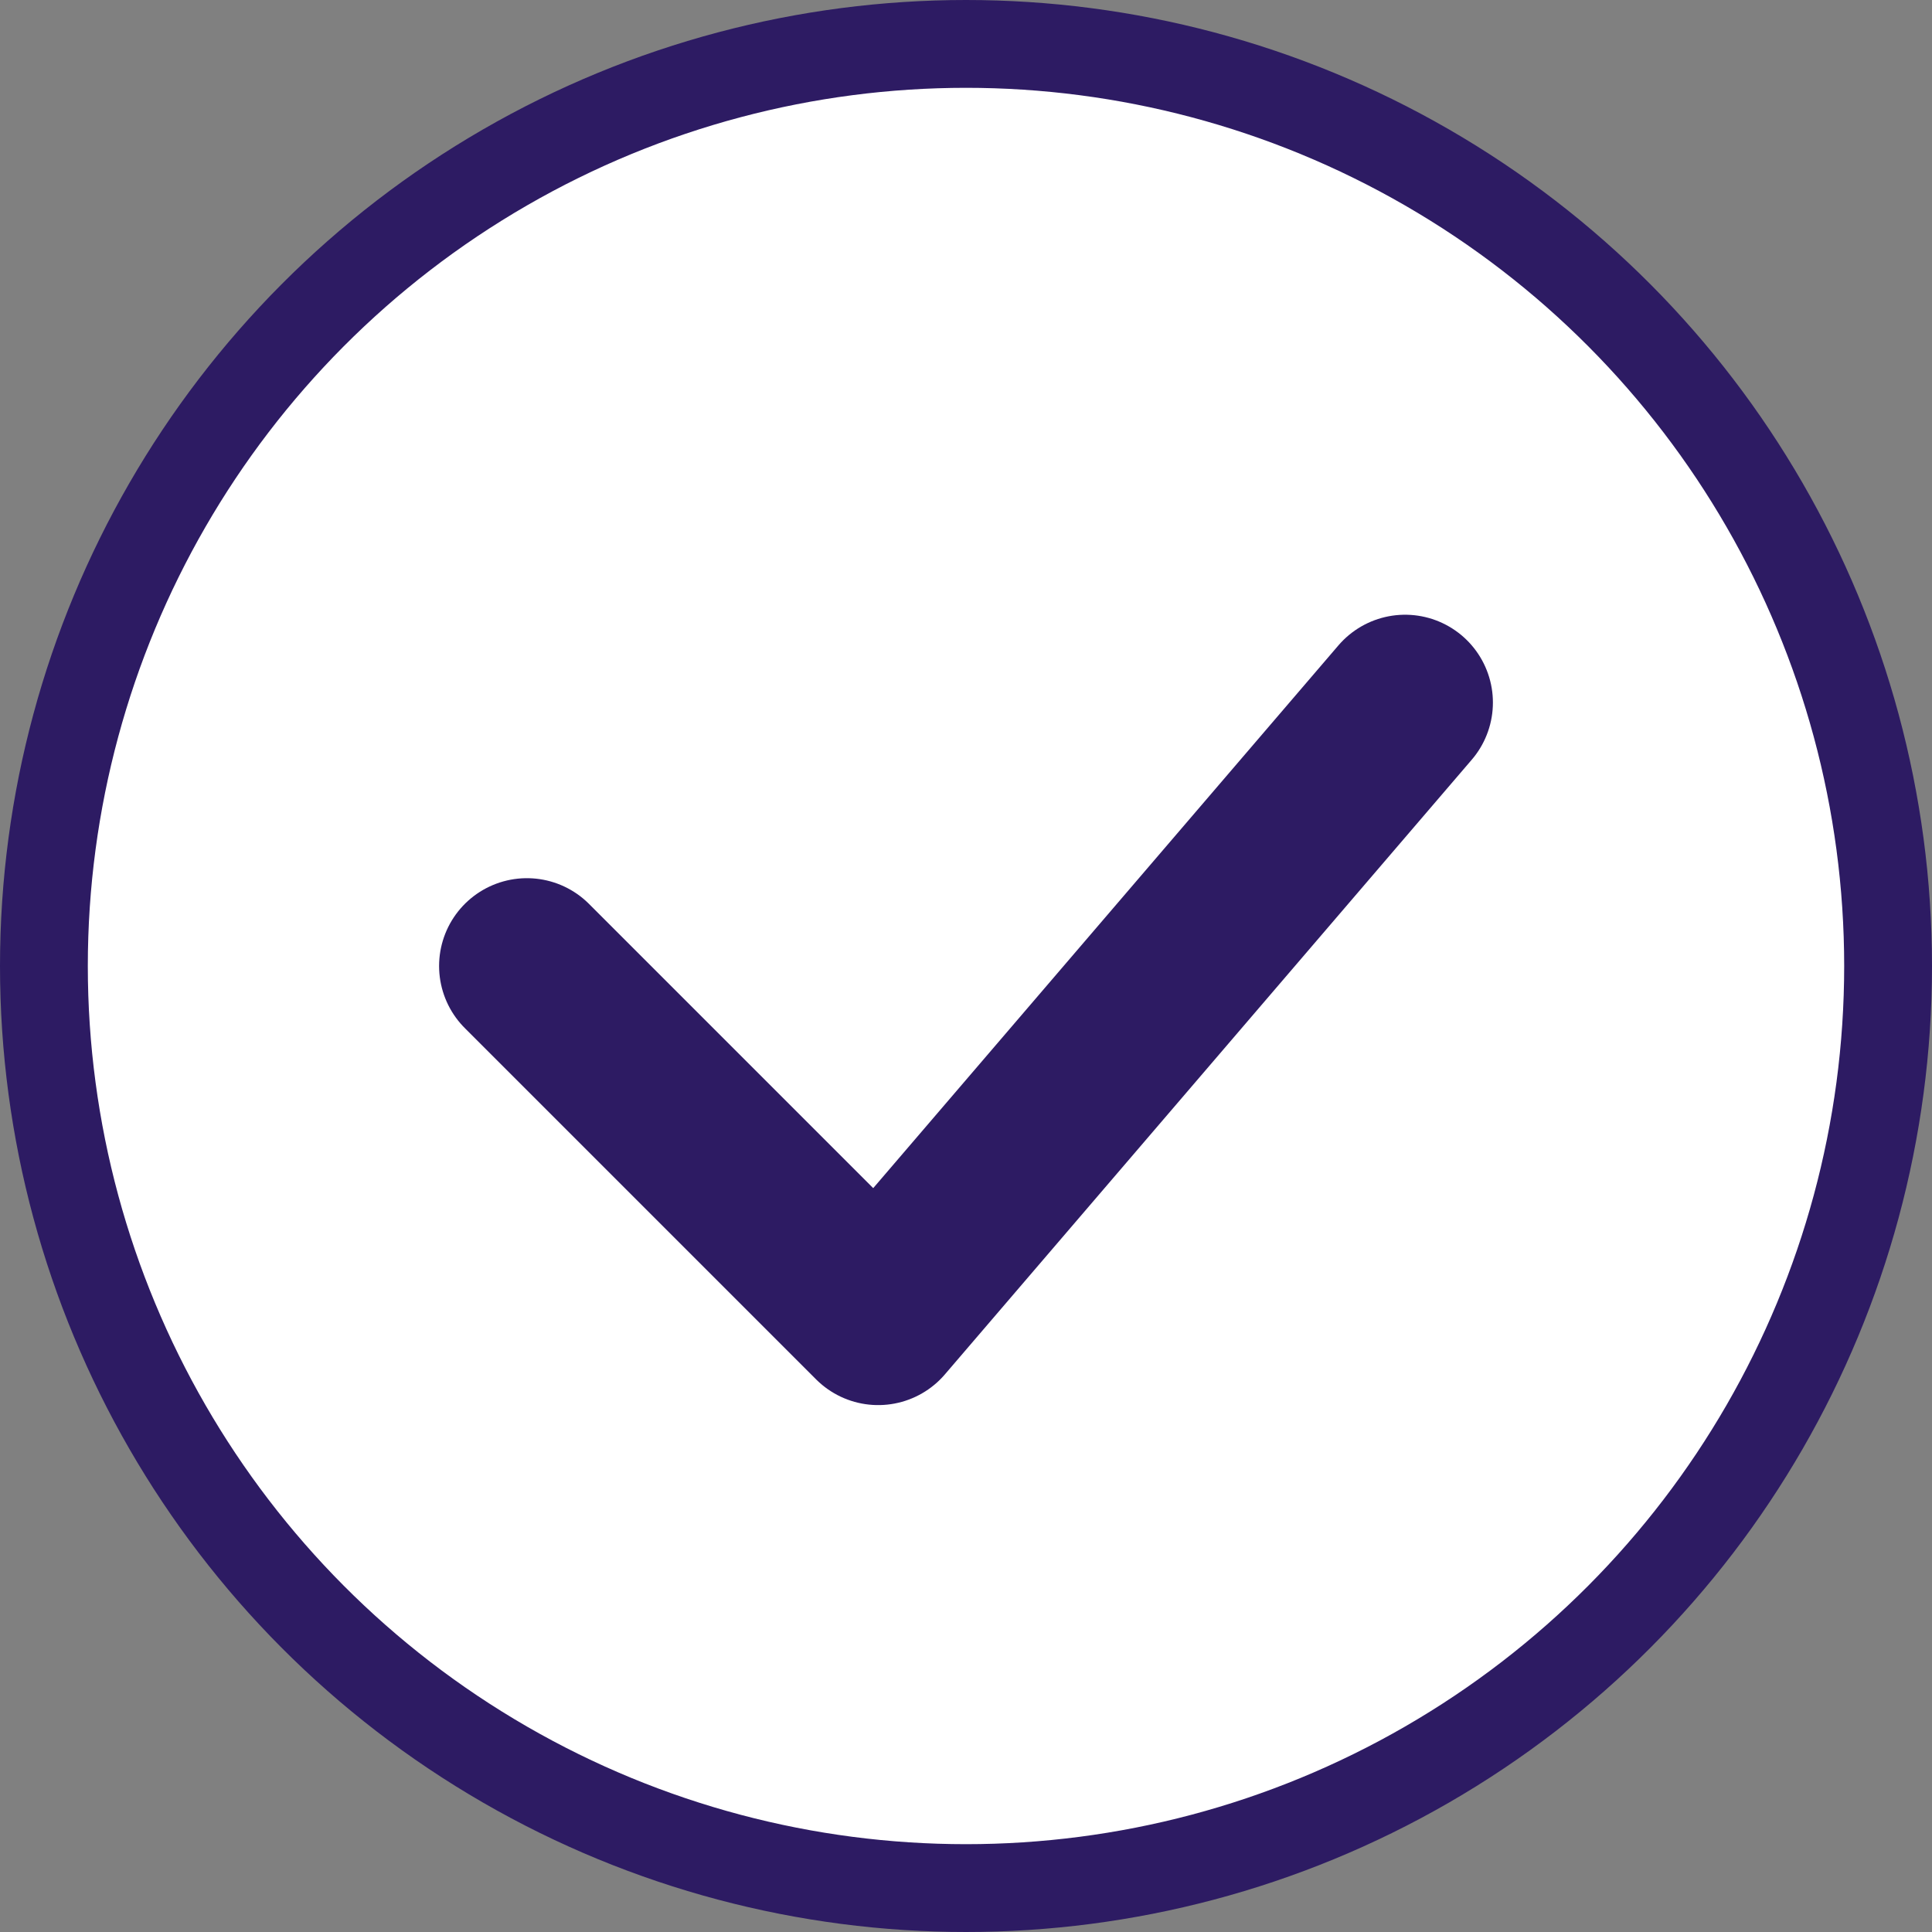 
<svg xmlns="http://www.w3.org/2000/svg" width="22" height="22" fill="none"><rect width="100%" height="100%" fill="#808080" stroke="none"/><circle cx="11" cy="11" r="10.5" fill="#fff" stroke="#2D1B63"/><path stroke="#2D1B63" stroke-linecap="round" stroke-linejoin="round" stroke-width="2" d="m6 11 4 4 6-7"/></svg>